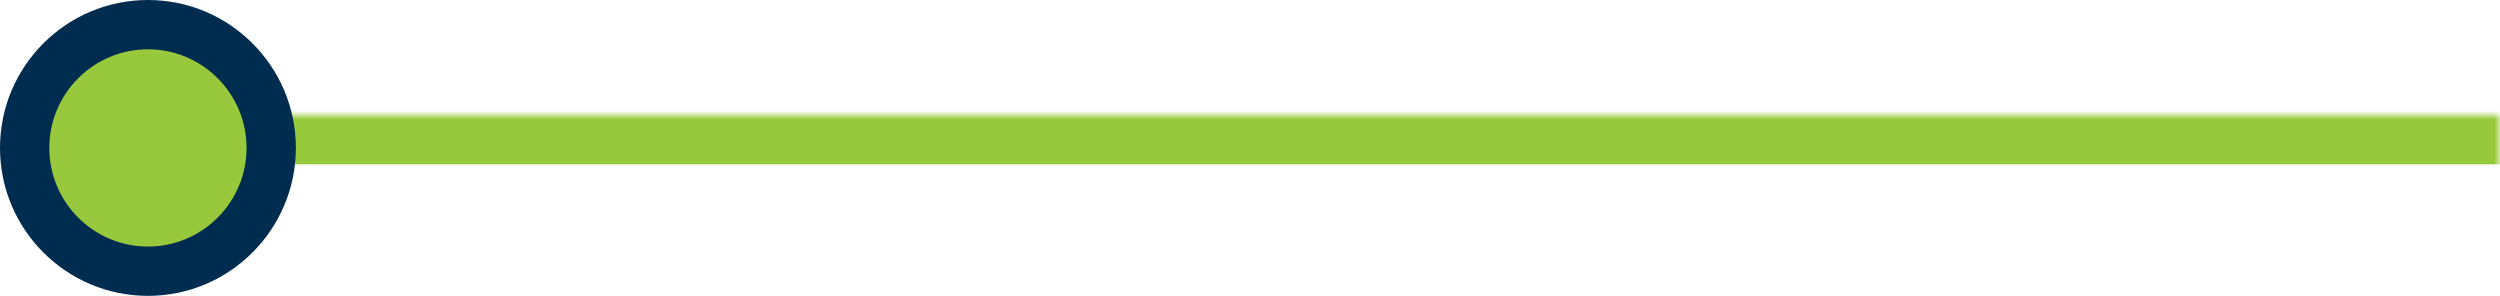 <?xml version="1.0" encoding="UTF-8"?><svg id="Layer_2" xmlns="http://www.w3.org/2000/svg" xmlns:xlink="http://www.w3.org/1999/xlink" viewBox="0 0 304.2 36"><defs><mask id="mask" x="6" y="8" width="298.2" height="60" maskUnits="userSpaceOnUse"><g id="path-1-inside-1_2026_118"><path d="m6,14h298.2v54H6V14Z" style="fill:#fff; stroke-width:0px;"/></g></mask></defs><g id="Layer_1-2"><g style="mask:url(#mask);"><path d="m6,14v6h298.2v-12H6v6Z" style="fill:#98c93c; stroke-width:0px;"/></g><path d="m18,3h0c8.28,0,15,6.72,15,15h0c0,8.28-6.72,15-15,15h0c-8.28,0-15-6.72-15-15h0c0-8.28,6.72-15,15-15Z" style="fill:#98c93c; stroke-width:0px;"/><path d="m18,36C8.07,36,0,27.93,0,18S8.07,0,18,0s18,8.07,18,18-8.07,18-18,18Zm0-30c-6.62,0-12,5.38-12,12s5.38,12,12,12,12-5.38,12-12-5.38-12-12-12Z" style="fill:#002c4f; stroke-width:0px;"/></g></svg>